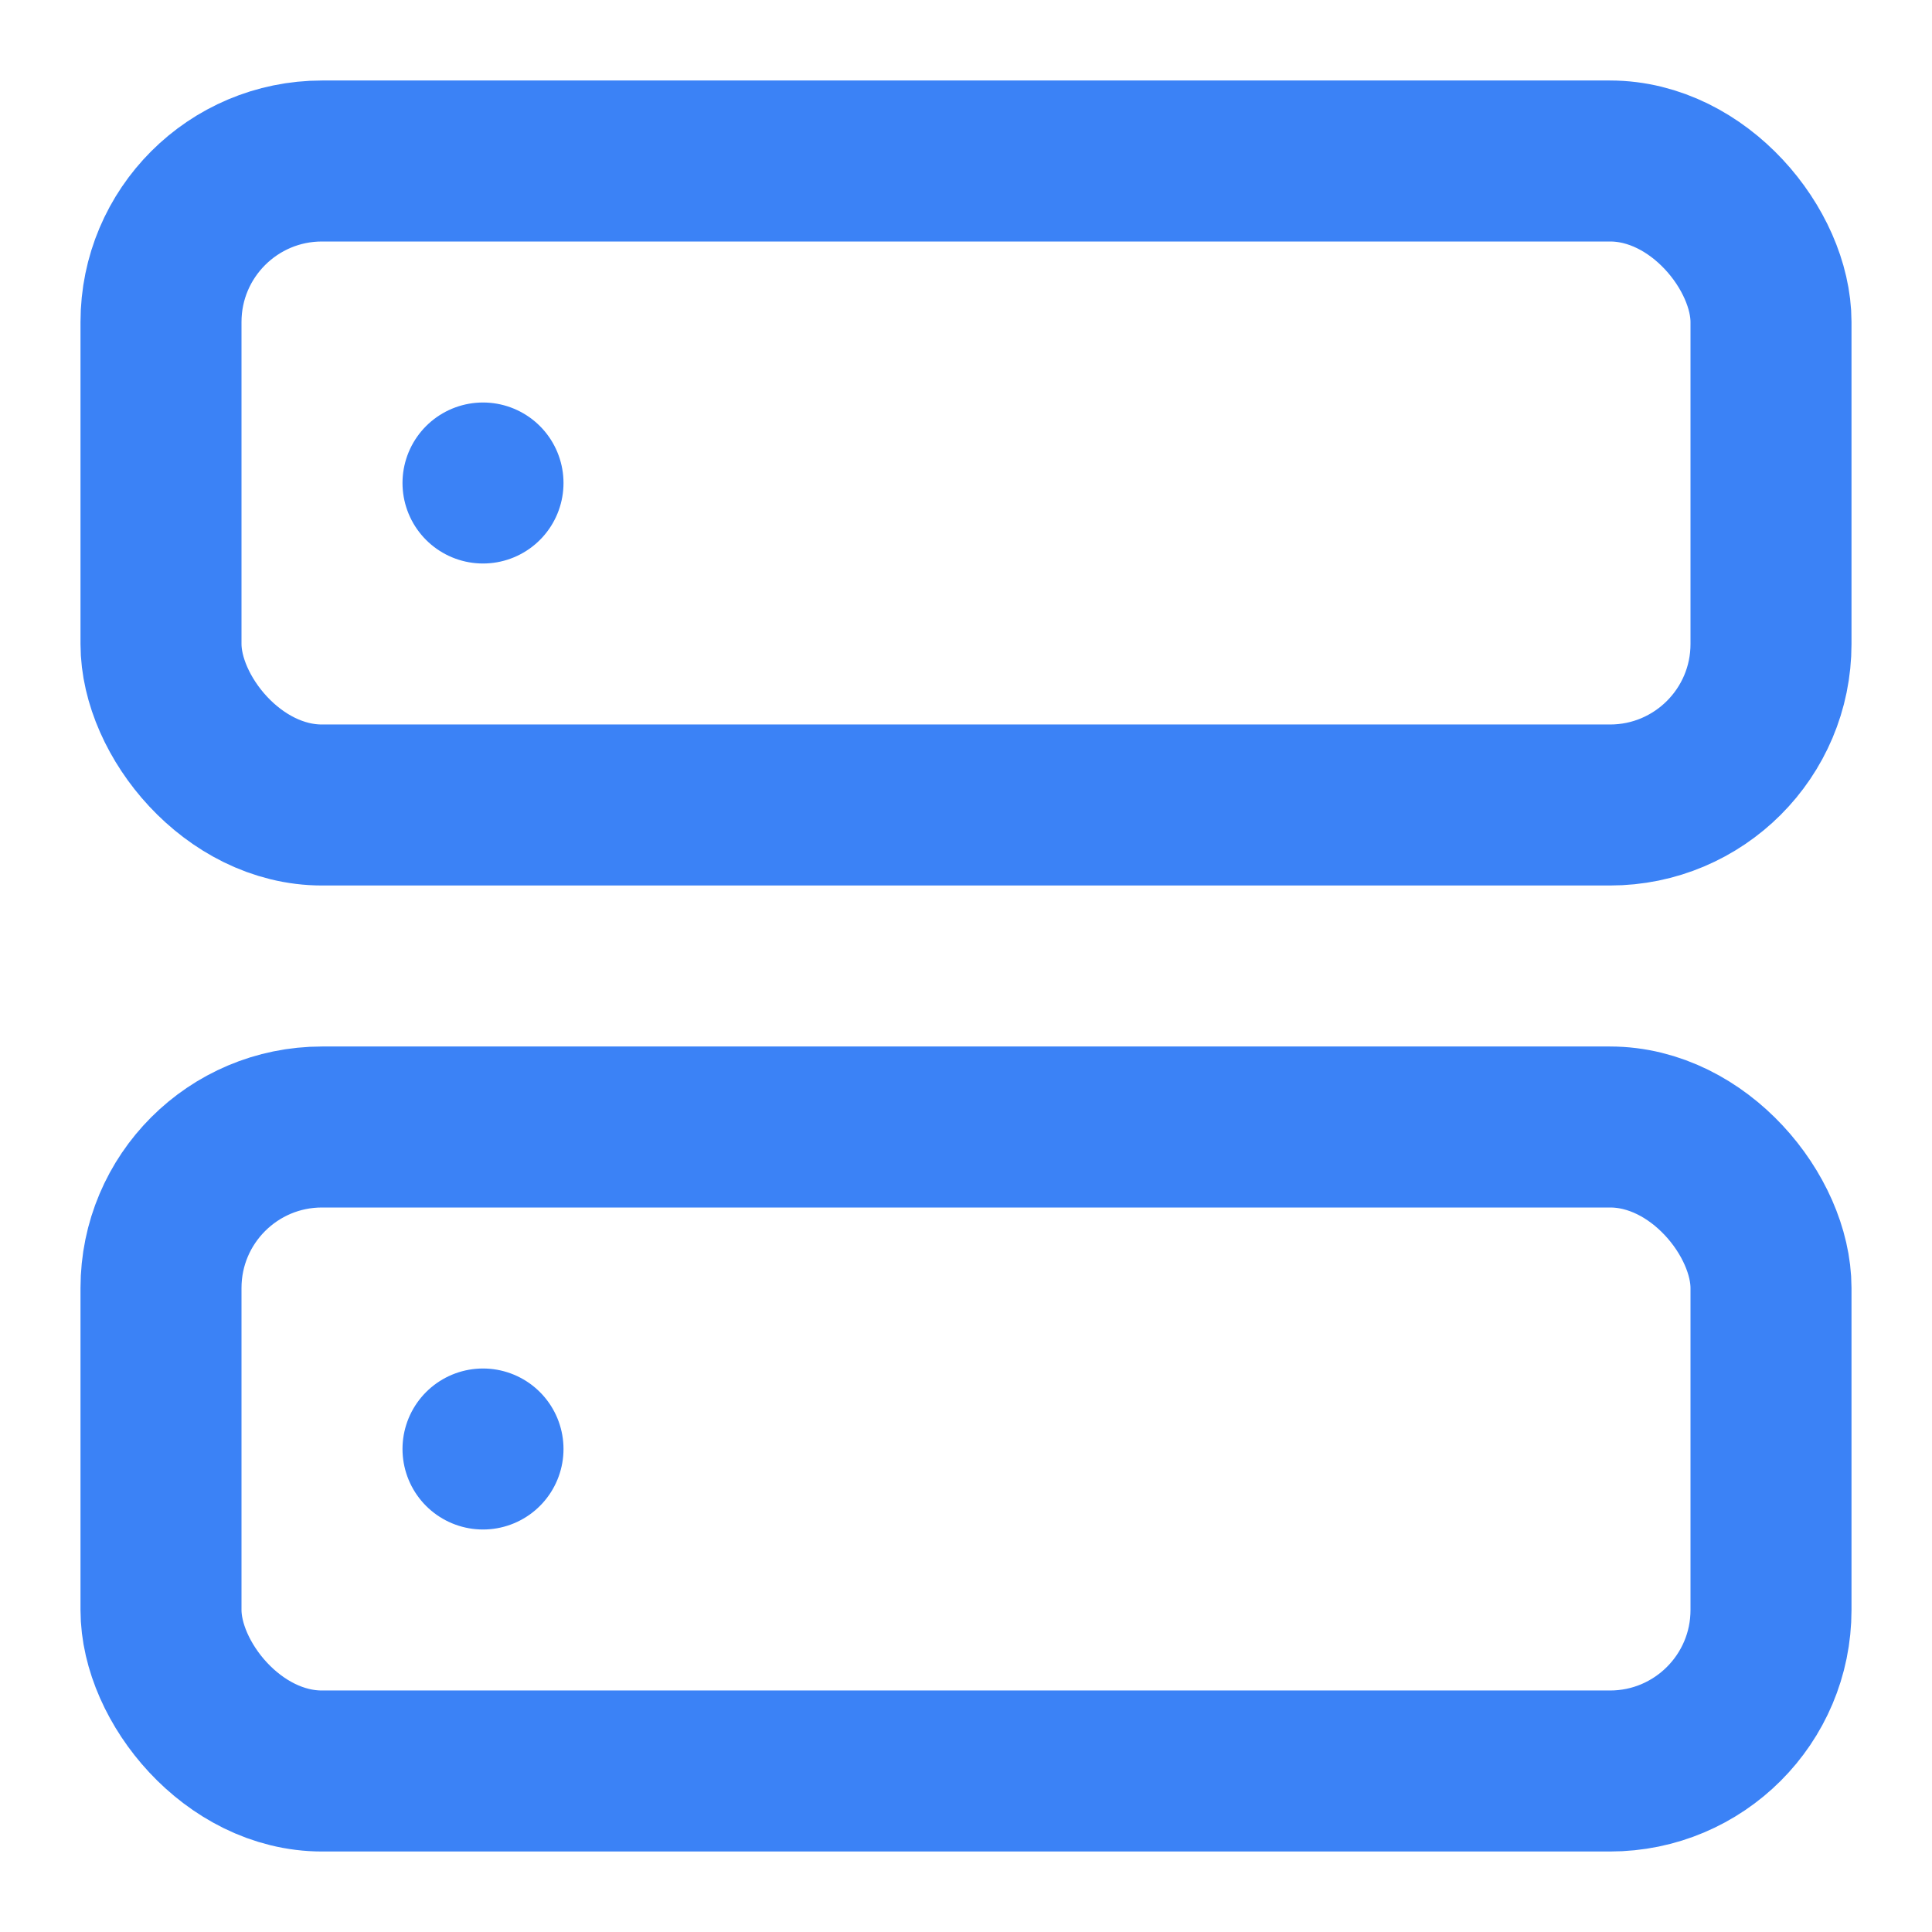 <svg xmlns="http://www.w3.org/2000/svg" width="24" height="24"
  viewBox="0 0 24 24" fill="none" stroke="#3B82F6"
  stroke-width="2" stroke-linecap="round" stroke-linejoin="round">
  <rect width="20" height="8" x="2" y="2" rx="2" ry="2"/>
  <rect width="20" height="8" x="2" y="14" rx="2" ry="2"/>
  <line x1="6" x2="6" y1="6" y2="6"/>
  <line x1="6" x2="6" y1="18" y2="18"/>
</svg>
